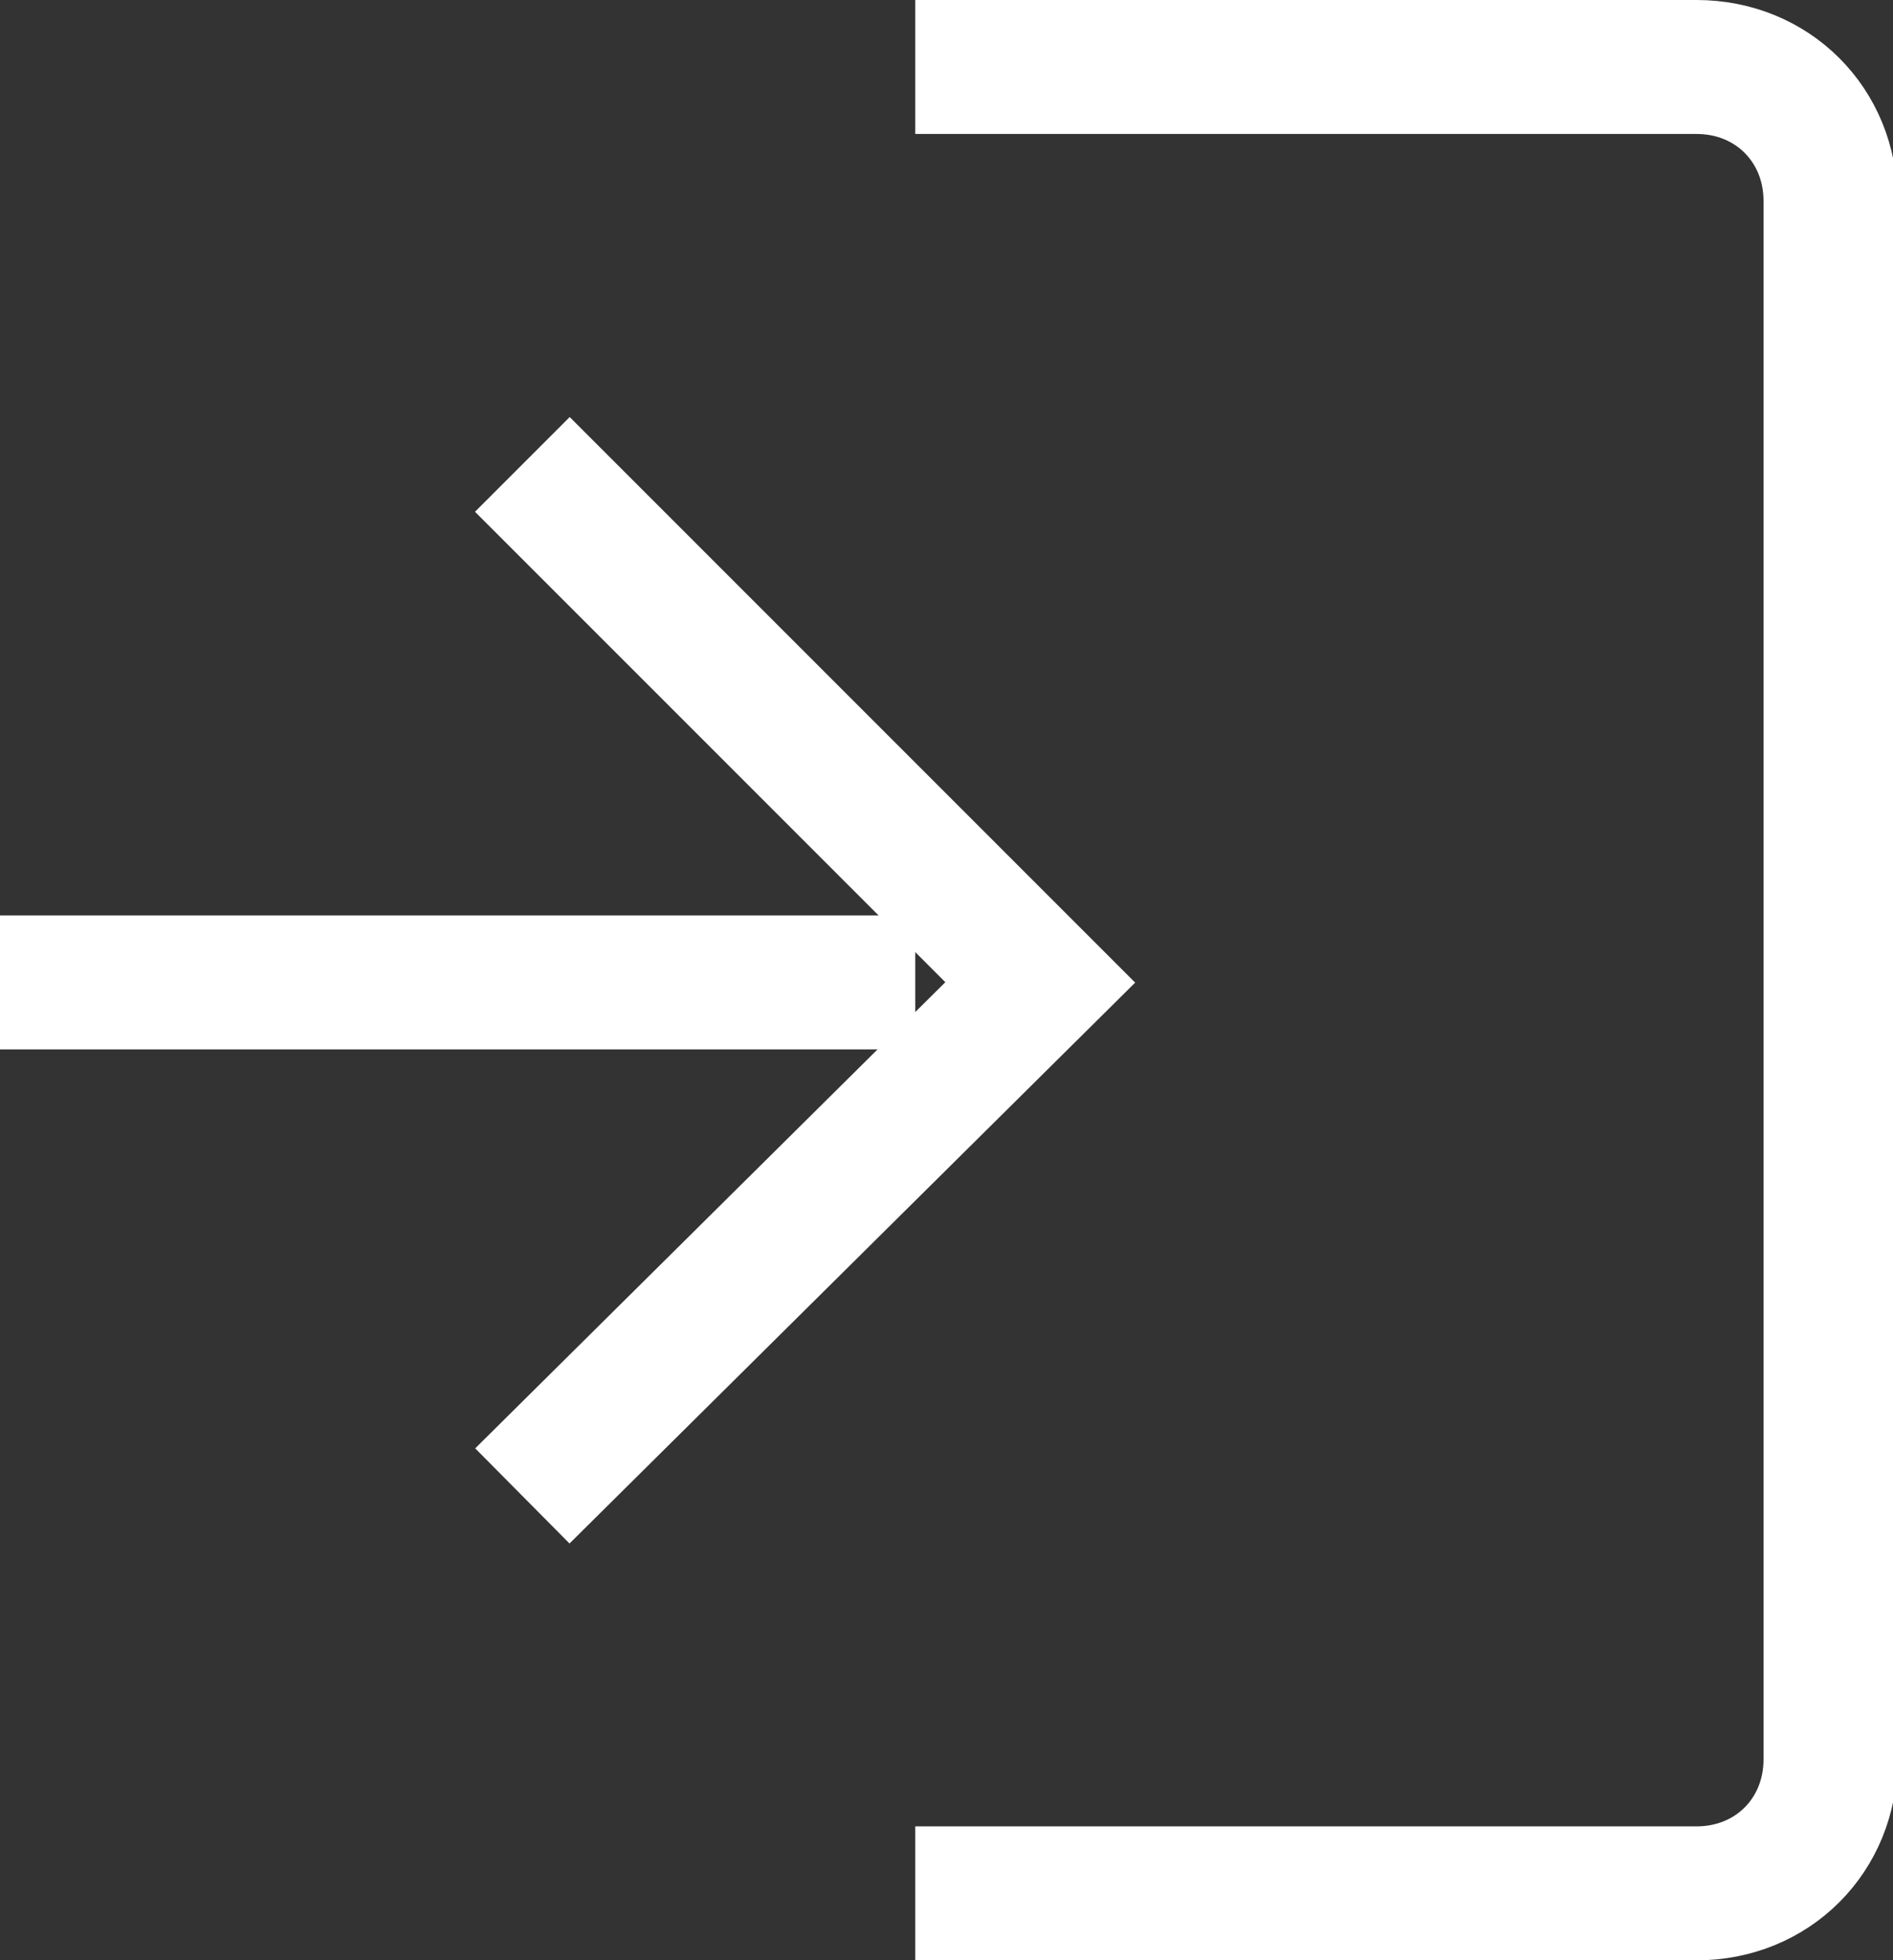 <?xml version="1.0" encoding="utf-8"?>
<!-- Generator: Adobe Illustrator 27.5.0, SVG Export Plug-In . SVG Version: 6.00 Build 0)  -->
<svg version="1.1" id="レイヤー_1" xmlns="http://www.w3.org/2000/svg" xmlns:xlink="http://www.w3.org/1999/xlink" x="0px"
	 y="0px" viewBox="0 0 42.4 43.9" style="enable-background:new 0 0 42.4 43.9;" xml:space="preserve">
<rect x="0" y="0" width="42.4" height="43.9" fill="#333333" stroke="none"/>
<style type="text/css">
	.st0{fill:none;stroke:#FFFFFF;stroke-width:3;stroke-miterlimit:10;}
</style>
<g>
	<g>
		<path class="st0" d="M20.5,1.5h17.5c1.7,0,3,1.3,3,3v34.9c0,1.7-1.3,3-3,3H20.5"/>
	</g>
	<line class="st0" x1="0" y1="22" x2="20.5" y2="22"/>
	<polyline class="st0" points="11.7,10.4 23.3,22 11.7,33.5 	"/>
</g>
</svg>
